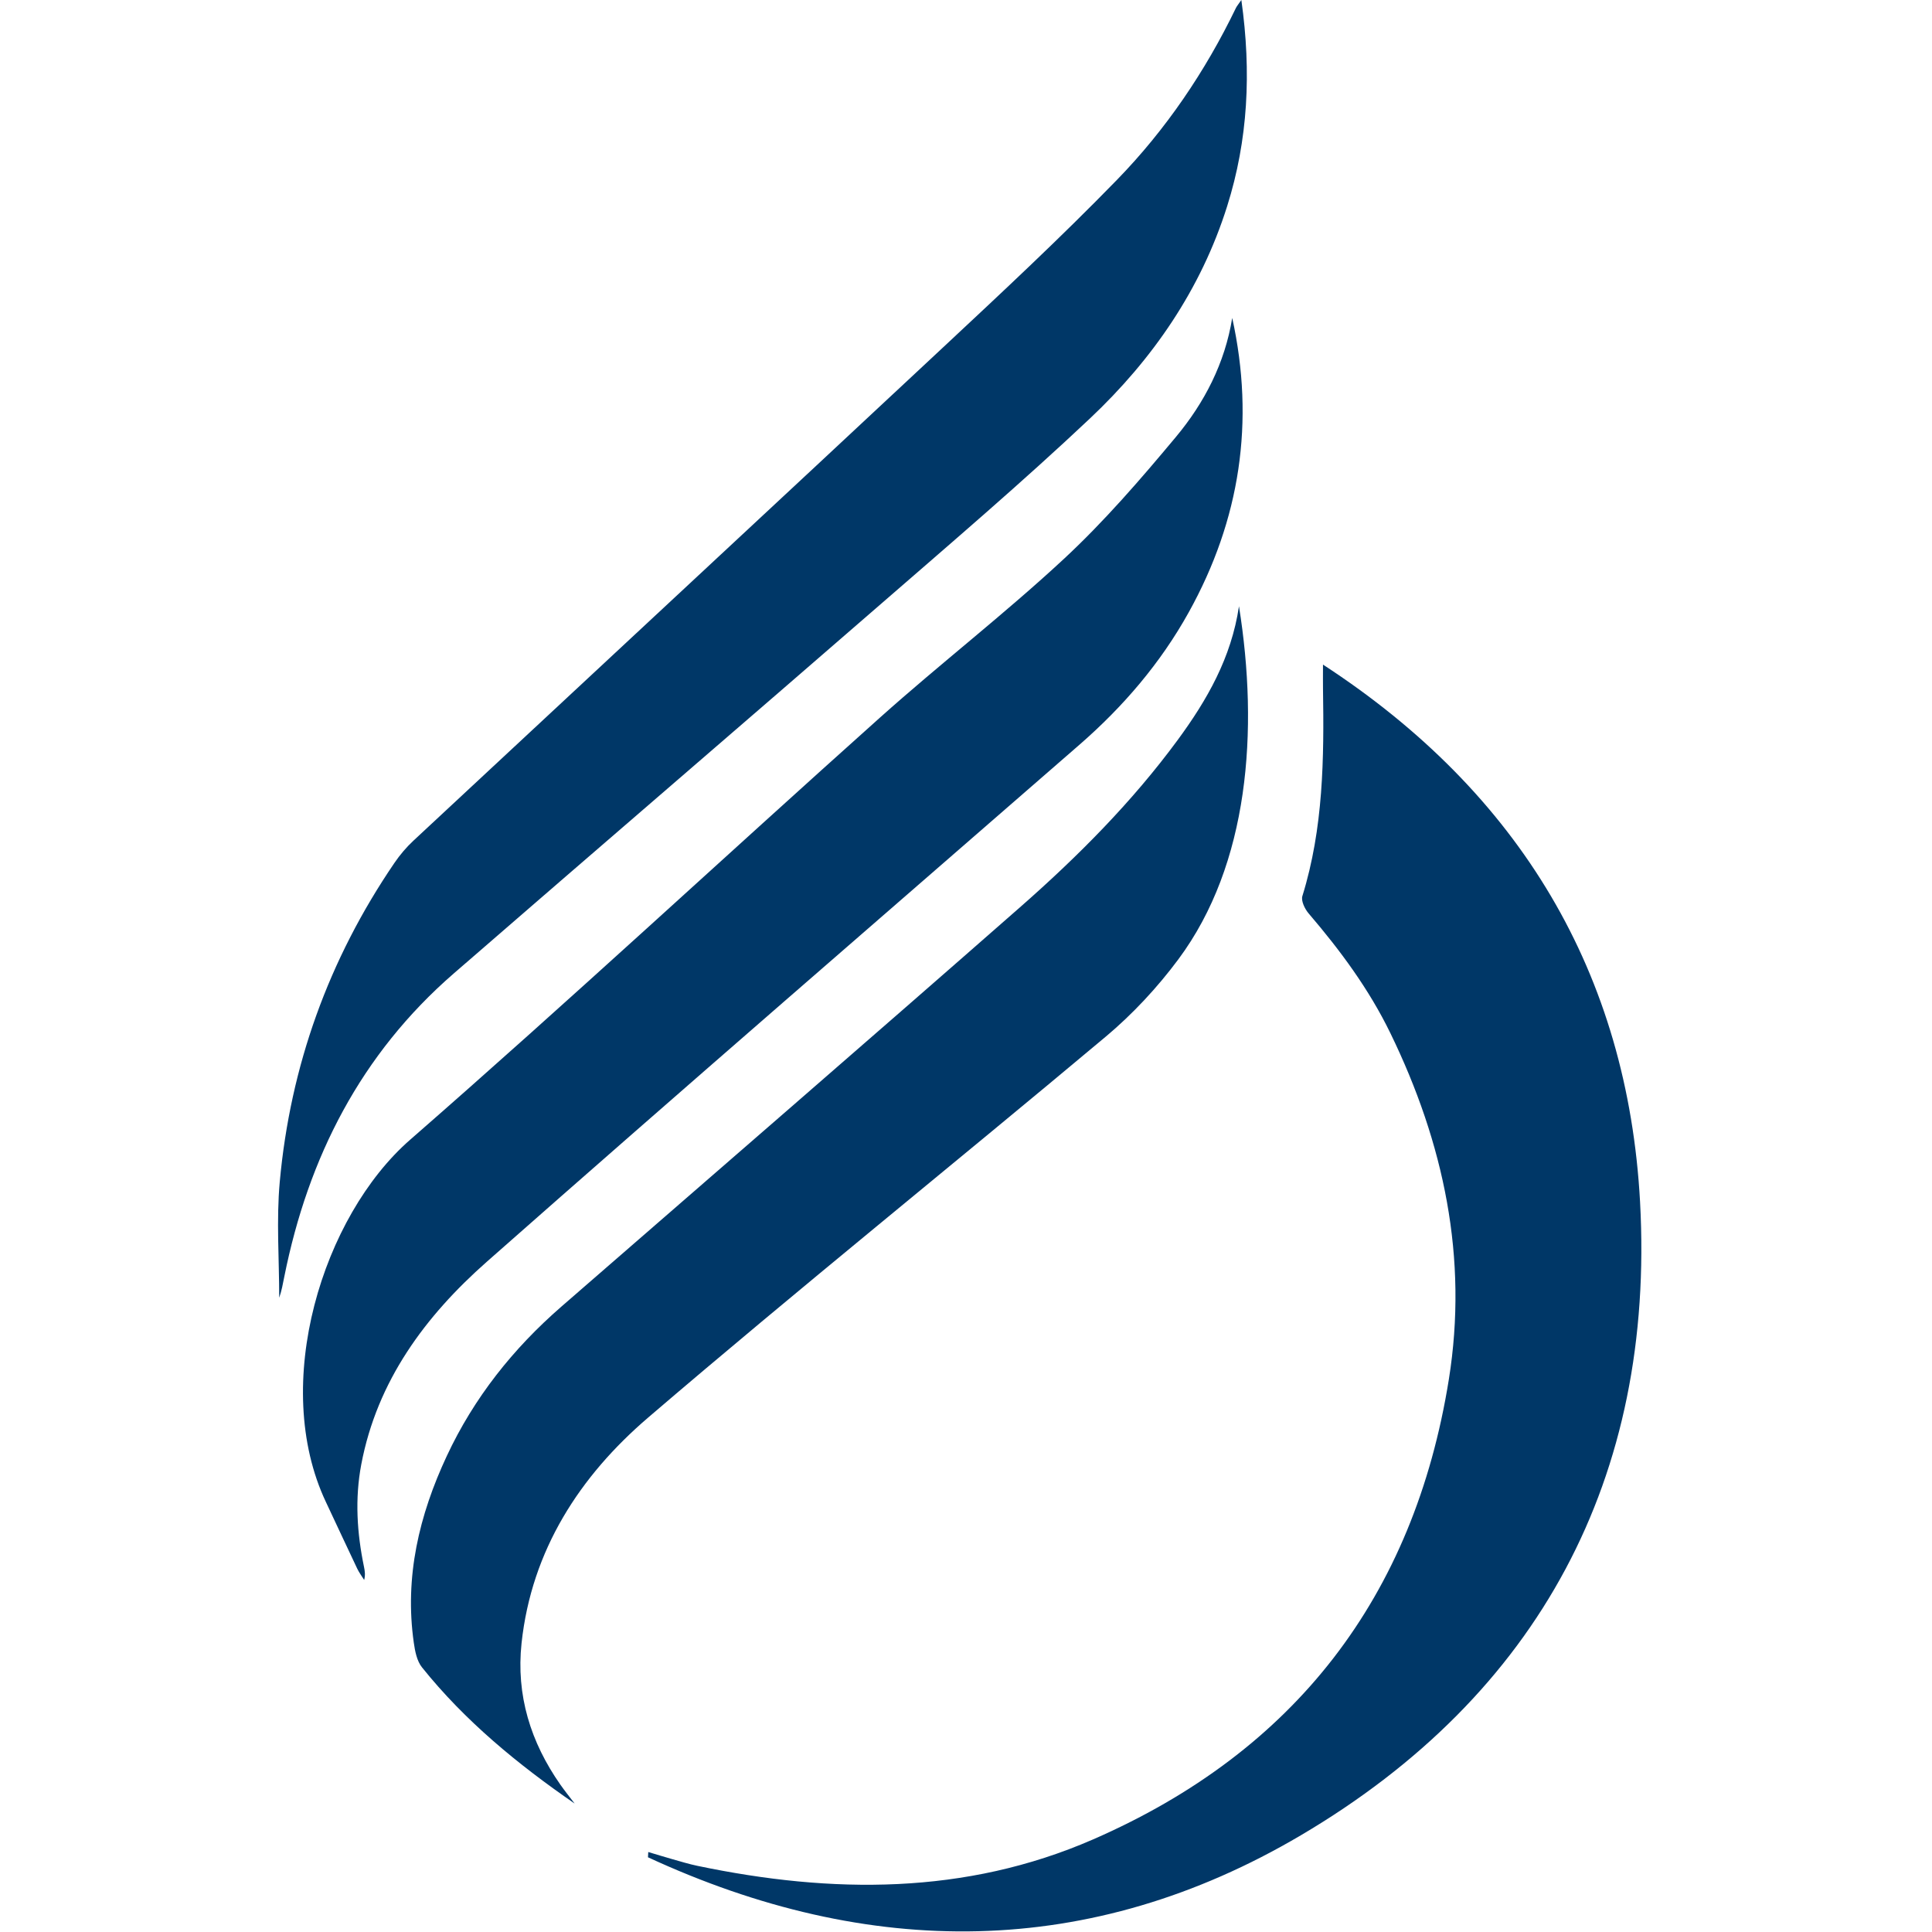 <?xml version="1.0"?>
<svg xmlns="http://www.w3.org/2000/svg" width="150" height="150" viewBox="0 0 150 150" fill="none">
<path d="M102.717 51.6C118.053 61.587 126.369 75.637 127.334 93.316C128.5 114.695 119.506 131.573 101.004 142.488C84.623 152.152 67.45 152.125 50.309 144.199C50.317 144.063 50.323 143.927 50.331 143.791C50.943 143.972 51.554 144.162 52.168 144.336C52.831 144.523 53.491 144.728 54.163 144.867C64.585 147.043 74.943 147.134 84.853 142.817C100.523 135.989 109.78 123.985 112.487 107.102C113.998 97.673 112.098 88.752 107.952 80.221C106.286 76.792 104.057 73.788 101.598 70.914C101.303 70.568 101.002 69.941 101.116 69.572C102.752 64.297 102.804 58.874 102.717 53.435C102.709 52.952 102.717 52.468 102.717 51.599V51.6Z" fill="#003767"/>
<path d="M95.668 24.678C97.442 32.728 96.287 40.349 92.292 47.542C90.102 51.485 87.213 54.855 83.821 57.81C68.468 71.181 53.06 84.491 37.795 97.963C33.027 102.171 29.279 107.208 28.049 113.698C27.544 116.366 27.714 119.021 28.263 121.662C28.328 121.972 28.373 122.287 28.274 122.668C28.092 122.375 27.881 122.097 27.734 121.787C26.916 120.07 26.119 118.344 25.307 116.624C20.978 107.467 25.059 94.407 31.842 88.49C44.157 77.746 56.134 66.616 68.316 55.718C72.999 51.529 77.986 47.676 82.588 43.404C85.724 40.494 88.549 37.22 91.295 33.927C93.512 31.269 95.099 28.201 95.671 24.677L95.668 24.678Z" fill="#003767"/>
<path d="M96.379 0.002C97.168 5.609 96.898 10.861 95.276 16.01C93.241 22.47 89.493 27.897 84.633 32.48C79.385 37.429 73.888 42.118 68.441 46.851C57.387 56.452 46.281 65.988 35.224 75.584C28.021 81.837 23.931 89.857 22.076 99.107C21.965 99.657 21.871 100.211 21.678 100.756C21.678 97.755 21.45 94.734 21.72 91.759C22.54 82.762 25.517 74.487 30.619 67.003C31.047 66.374 31.554 65.776 32.111 65.258C45.788 52.512 59.493 39.795 73.155 27.032C77.745 22.745 82.348 18.459 86.724 13.96C90.525 10.053 93.577 5.546 95.959 0.615C96.026 0.476 96.133 0.357 96.377 0L96.379 0.002Z" fill="#003767"/>
<path d="M44.605 140.02C40.206 136.983 36.105 133.625 32.761 129.45C32.367 128.957 32.221 128.199 32.128 127.542C31.397 122.434 32.542 117.637 34.691 113.038C36.798 108.528 39.83 104.71 43.583 101.447C55.46 91.119 67.365 80.822 79.193 70.44C83.677 66.504 87.89 62.275 91.441 57.445C93.716 54.349 95.602 51.066 96.194 47.068C97.741 56.729 96.969 67.103 91.494 74.472C89.865 76.663 87.95 78.724 85.859 80.477C74.046 90.38 62.025 100.035 50.32 110.061C45.024 114.599 41.271 120.349 40.494 127.572C40.059 131.617 41.197 135.265 43.513 138.569C43.861 139.065 44.243 139.536 44.61 140.02H44.605Z" fill="#003767"/>
</svg>
